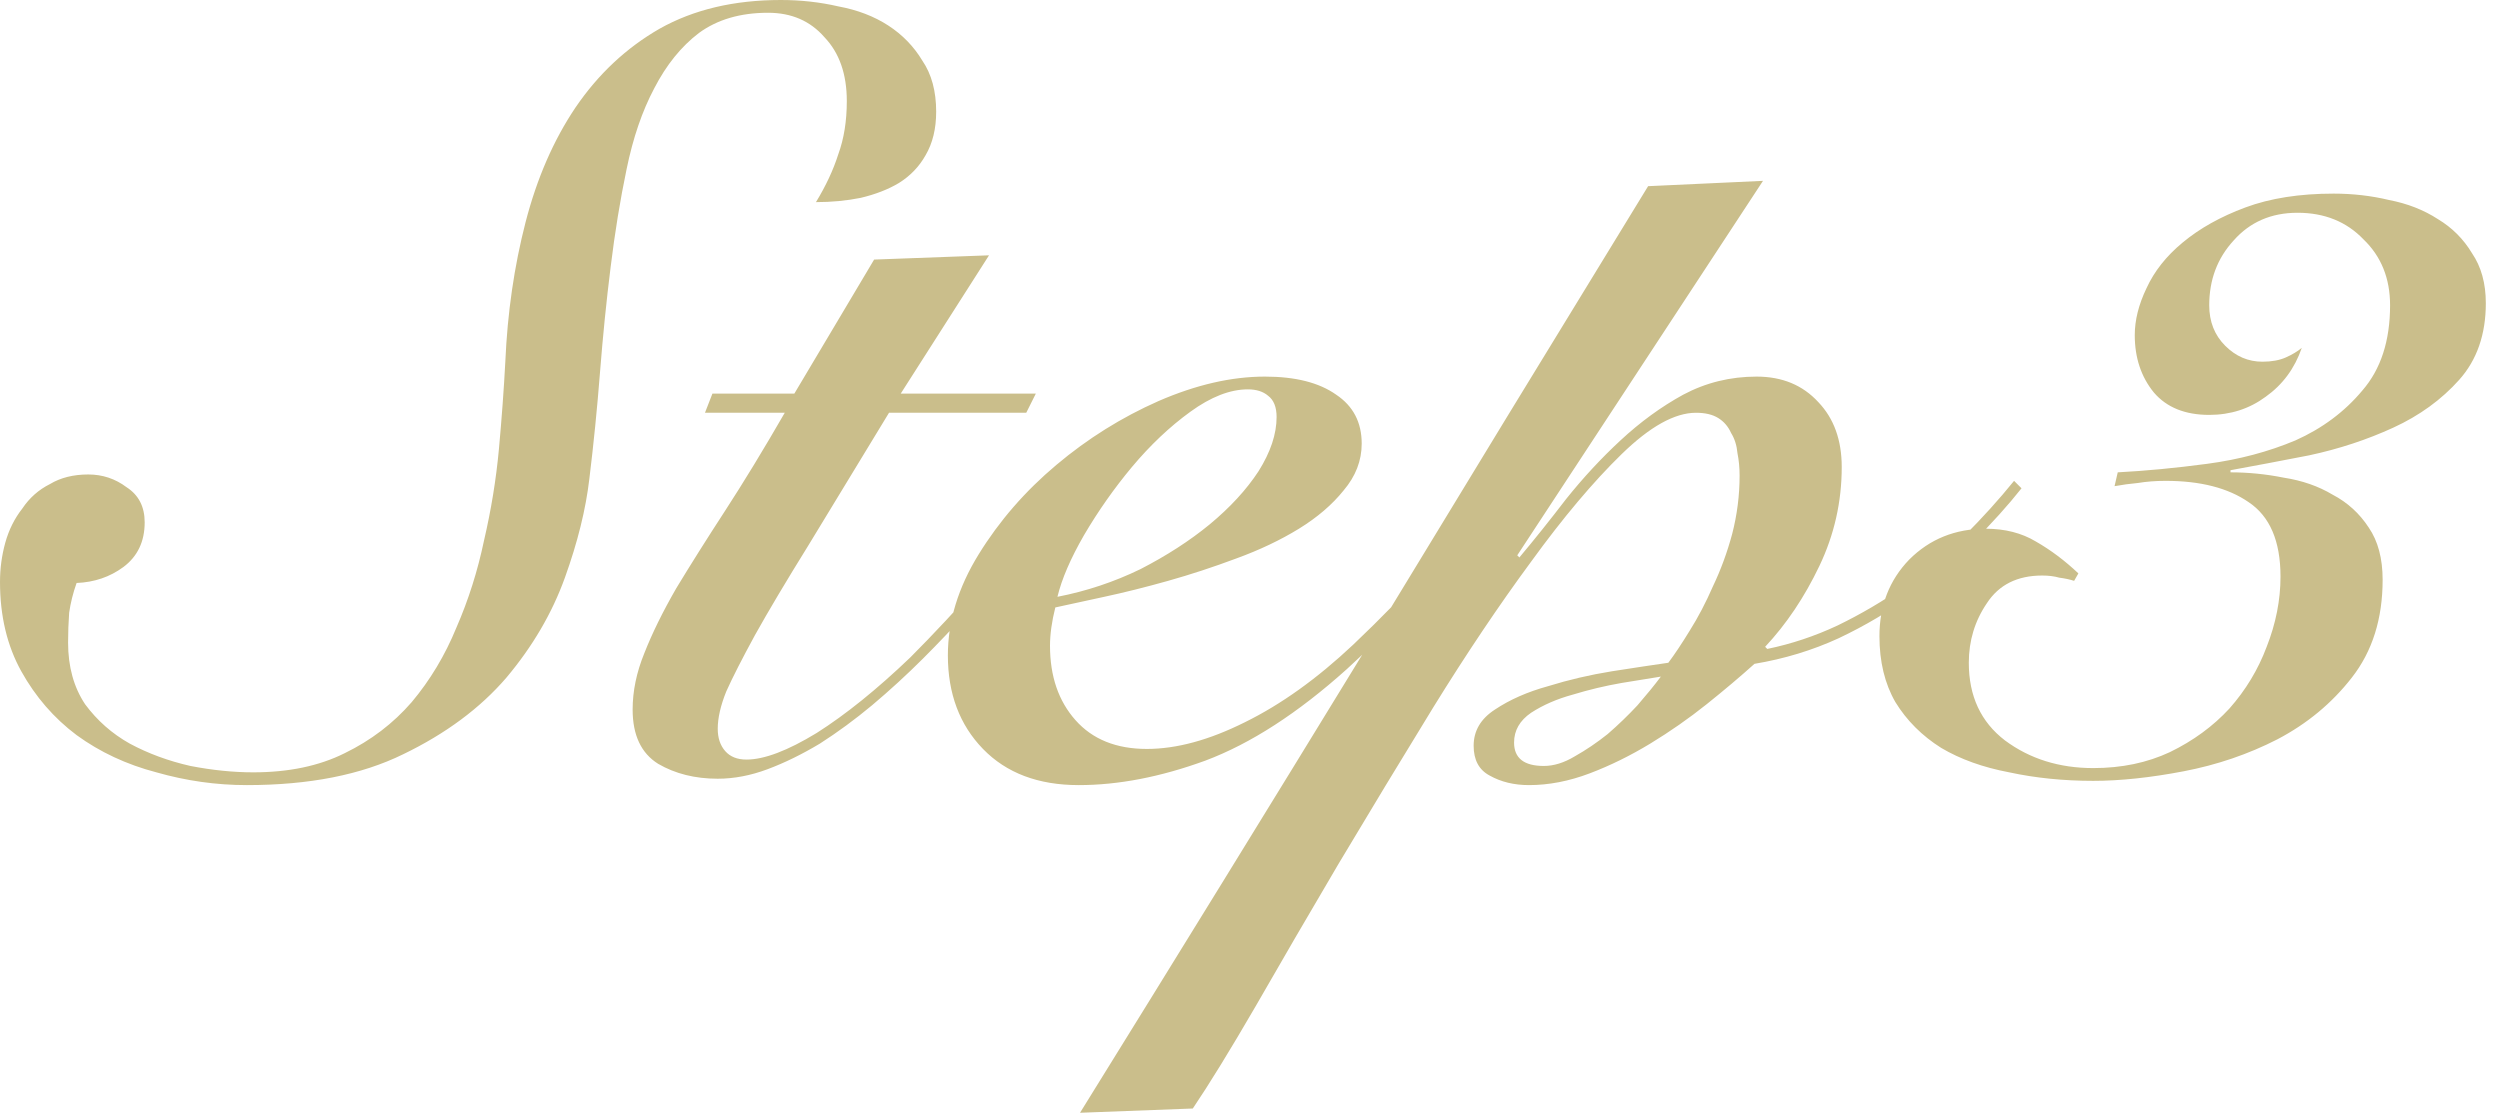 <svg width="94" height="42" viewBox="0 0 94 42" fill="none" xmlns="http://www.w3.org/2000/svg">
<path d="M0 21.88C0 21.373 0.067 20.88 0.2 20.4C0.334 19.92 0.547 19.493 0.84 19.12C1.107 18.72 1.454 18.413 1.88 18.2C2.28 17.96 2.76 17.84 3.32 17.84C3.854 17.84 4.334 18 4.76 18.32C5.214 18.613 5.44 19.053 5.44 19.64C5.44 20.36 5.174 20.92 4.64 21.32C4.134 21.693 3.547 21.893 2.88 21.92C2.747 22.293 2.654 22.666 2.6 23.04C2.574 23.413 2.56 23.787 2.56 24.16C2.56 25.067 2.774 25.84 3.2 26.48C3.654 27.093 4.214 27.587 4.88 27.96C5.574 28.333 6.334 28.613 7.16 28.8C7.987 28.96 8.774 29.04 9.52 29.04C10.854 29.04 12 28.8 12.96 28.32C13.947 27.84 14.787 27.2 15.48 26.4C16.174 25.573 16.734 24.64 17.16 23.6C17.614 22.56 17.96 21.466 18.2 20.32C18.467 19.173 18.654 18.026 18.76 16.88C18.867 15.707 18.947 14.613 19 13.6C19.08 11.76 19.334 10.013 19.76 8.36C20.187 6.707 20.814 5.267 21.64 4.04C22.494 2.787 23.547 1.8 24.8 1.08C26.08 0.36 27.6 -0 29.36 -0C30.107 -0 30.827 0.08 31.52 0.24C32.24 0.373 32.867 0.613 33.4 0.96C33.934 1.307 34.36 1.747 34.68 2.28C35.027 2.787 35.2 3.427 35.2 4.2C35.2 4.84 35.067 5.387 34.8 5.84C34.56 6.267 34.227 6.613 33.8 6.88C33.4 7.12 32.92 7.307 32.36 7.44C31.827 7.547 31.267 7.6 30.68 7.6C31.054 6.987 31.334 6.387 31.52 5.8C31.734 5.213 31.84 4.547 31.84 3.8C31.84 2.787 31.56 1.987 31 1.4C30.467 0.787 29.76 0.48 28.88 0.48C27.84 0.48 26.974 0.733 26.28 1.24C25.614 1.747 25.054 2.44 24.6 3.32C24.147 4.173 23.8 5.187 23.56 6.36C23.32 7.507 23.12 8.733 22.96 10.04C22.8 11.32 22.667 12.64 22.56 14C22.454 15.36 22.32 16.693 22.16 18C22.027 19.146 21.72 20.387 21.24 21.72C20.76 23.053 20.027 24.306 19.04 25.48C18.054 26.627 16.76 27.587 15.16 28.36C13.587 29.133 11.627 29.52 9.28 29.52C8.134 29.52 7 29.36 5.88 29.04C4.76 28.747 3.76 28.28 2.88 27.64C2.027 27 1.334 26.2 0.8 25.24C0.267 24.28 0 23.16 0 21.88ZM26.507 15.52L26.787 14.8H29.867L32.867 9.76L37.187 9.6L33.867 14.8H38.947L38.587 15.52H33.427C32.227 17.493 31.213 19.16 30.387 20.52C29.56 21.853 28.893 22.973 28.387 23.88C27.907 24.76 27.547 25.466 27.307 26C27.093 26.533 26.987 27 26.987 27.4C26.987 27.747 27.08 28.026 27.267 28.24C27.453 28.453 27.72 28.56 28.067 28.56C28.733 28.56 29.613 28.227 30.707 27.56C31.8 26.866 32.974 25.92 34.227 24.72C35.08 23.866 36.014 22.866 37.027 21.72C38.04 20.573 38.987 19.413 39.867 18.24L40.107 18.44C39.493 19.24 38.72 20.213 37.787 21.36C36.853 22.506 35.827 23.64 34.707 24.76C34.093 25.373 33.453 25.96 32.787 26.52C32.147 27.053 31.494 27.533 30.827 27.96C30.16 28.36 29.507 28.68 28.867 28.92C28.227 29.16 27.6 29.28 26.987 29.28C26.134 29.28 25.387 29.093 24.747 28.72C24.107 28.32 23.787 27.64 23.787 26.68C23.787 25.986 23.933 25.28 24.227 24.56C24.52 23.813 24.92 23 25.427 22.12C25.96 21.24 26.573 20.267 27.267 19.2C27.96 18.133 28.707 16.907 29.507 15.52H26.507ZM56.68 18.4C55.853 19.52 54.96 20.627 54 21.72C53.066 22.813 51.946 23.96 50.64 25.16C48.8 26.813 47.026 27.96 45.32 28.6C43.64 29.213 42.053 29.52 40.56 29.52C39.04 29.52 37.84 29.067 36.96 28.16C36.08 27.253 35.64 26.08 35.64 24.64C35.64 23.36 36.026 22.093 36.8 20.84C37.573 19.587 38.546 18.466 39.72 17.48C40.893 16.493 42.173 15.693 43.56 15.08C44.973 14.466 46.306 14.16 47.56 14.16C48.706 14.16 49.6 14.386 50.24 14.84C50.88 15.267 51.2 15.88 51.2 16.68C51.2 17.32 50.973 17.907 50.52 18.44C50.093 18.973 49.533 19.453 48.84 19.88C48.146 20.306 47.36 20.68 46.48 21C45.626 21.32 44.773 21.6 43.92 21.84C43.066 22.08 42.266 22.28 41.52 22.44C40.773 22.6 40.16 22.733 39.68 22.84C39.546 23.373 39.48 23.853 39.48 24.28C39.48 25.427 39.8 26.36 40.44 27.08C41.08 27.8 41.973 28.16 43.12 28.16C44.24 28.16 45.466 27.826 46.8 27.16C48.16 26.493 49.52 25.52 50.88 24.24C51.92 23.253 52.92 22.227 53.88 21.16C54.84 20.067 55.68 19.053 56.4 18.12L56.68 18.4ZM48 15.68C48 15.306 47.893 15.04 47.68 14.88C47.493 14.72 47.24 14.64 46.92 14.64C46.253 14.64 45.533 14.92 44.76 15.48C43.986 16.04 43.253 16.733 42.56 17.56C41.893 18.36 41.293 19.213 40.76 20.12C40.253 21 39.92 21.773 39.76 22.44C40.853 22.227 41.893 21.88 42.88 21.4C43.866 20.893 44.733 20.333 45.48 19.72C46.253 19.08 46.866 18.413 47.32 17.72C47.773 17 48 16.32 48 15.68ZM66.289 6.8L57.049 20.88L57.129 20.96C57.689 20.293 58.275 19.56 58.889 18.76C59.529 17.96 60.209 17.227 60.929 16.56C61.675 15.867 62.462 15.293 63.289 14.84C64.142 14.386 65.062 14.16 66.049 14.16C67.009 14.16 67.782 14.48 68.369 15.12C68.955 15.733 69.249 16.547 69.249 17.56C69.249 18.866 68.969 20.107 68.409 21.28C67.849 22.453 67.169 23.466 66.369 24.32L66.449 24.4C67.355 24.213 68.235 23.92 69.089 23.52C69.969 23.093 70.809 22.6 71.609 22.04C72.409 21.453 73.155 20.826 73.849 20.16C74.542 19.466 75.169 18.773 75.729 18.08L76.009 18.36C75.502 19 74.902 19.666 74.209 20.36C73.515 21.053 72.742 21.72 71.889 22.36C71.062 22.973 70.142 23.52 69.129 24C68.142 24.453 67.089 24.773 65.969 24.96C65.435 25.44 64.835 25.947 64.169 26.48C63.502 27.013 62.795 27.506 62.049 27.96C61.302 28.413 60.542 28.787 59.769 29.08C58.995 29.373 58.235 29.52 57.489 29.52C56.929 29.52 56.435 29.4 56.009 29.16C55.609 28.947 55.409 28.573 55.409 28.04C55.409 27.48 55.675 27.026 56.209 26.68C56.769 26.306 57.435 26.013 58.209 25.8C58.982 25.56 59.782 25.373 60.609 25.24C61.462 25.107 62.169 25 62.729 24.92C62.969 24.6 63.235 24.2 63.529 23.72C63.849 23.213 64.142 22.653 64.409 22.04C64.702 21.427 64.942 20.773 65.129 20.08C65.315 19.36 65.409 18.627 65.409 17.88C65.409 17.587 65.382 17.306 65.329 17.04C65.302 16.747 65.222 16.493 65.089 16.28C64.982 16.04 64.822 15.853 64.609 15.72C64.395 15.586 64.115 15.52 63.769 15.52C62.969 15.52 62.035 16.04 60.969 17.08C59.902 18.12 58.769 19.466 57.569 21.12C56.369 22.747 55.142 24.573 53.889 26.6C52.662 28.6 51.475 30.56 50.329 32.48C49.182 34.426 48.142 36.213 47.209 37.84C46.249 39.493 45.462 40.773 44.849 41.68L40.609 41.84C44.182 36.08 47.755 30.28 51.329 24.44C54.875 18.6 58.422 12.787 61.969 7L66.289 6.8ZM56.929 27.92C56.929 28.506 57.302 28.8 58.049 28.8C58.422 28.8 58.809 28.68 59.209 28.44C59.635 28.2 60.049 27.92 60.449 27.6C60.849 27.253 61.222 26.893 61.569 26.52C61.915 26.12 62.209 25.76 62.449 25.44C62.102 25.493 61.609 25.573 60.969 25.68C60.355 25.787 59.742 25.933 59.129 26.12C58.542 26.28 58.022 26.506 57.569 26.8C57.142 27.093 56.929 27.466 56.929 27.92ZM79.627 17.76C80.667 17.706 81.787 17.6 82.987 17.44C84.187 17.28 85.293 16.986 86.307 16.56C87.32 16.107 88.16 15.48 88.827 14.68C89.52 13.88 89.867 12.813 89.867 11.48C89.867 10.466 89.533 9.64 88.867 9C88.227 8.333 87.4 8 86.387 8C85.4 8 84.6 8.347 83.987 9.04C83.373 9.707 83.067 10.52 83.067 11.48C83.067 12.093 83.267 12.6 83.667 13C84.067 13.4 84.533 13.6 85.067 13.6C85.413 13.6 85.707 13.546 85.947 13.44C86.187 13.333 86.387 13.213 86.547 13.08C86.28 13.853 85.827 14.466 85.187 14.92C84.573 15.373 83.867 15.6 83.067 15.6C82.16 15.6 81.467 15.32 80.987 14.76C80.507 14.173 80.267 13.453 80.267 12.6C80.267 12.04 80.413 11.453 80.707 10.84C81 10.2 81.453 9.627 82.067 9.12C82.707 8.587 83.493 8.147 84.427 7.8C85.36 7.453 86.467 7.28 87.747 7.28C88.467 7.28 89.16 7.36 89.827 7.52C90.52 7.653 91.133 7.893 91.667 8.24C92.2 8.56 92.627 8.987 92.947 9.52C93.293 10.027 93.467 10.653 93.467 11.4C93.467 12.573 93.133 13.533 92.467 14.28C91.8 15.027 90.973 15.627 89.987 16.08C89 16.533 87.947 16.88 86.827 17.12C85.733 17.333 84.747 17.52 83.867 17.68V17.76C84.533 17.76 85.2 17.826 85.867 17.96C86.56 18.067 87.173 18.28 87.707 18.6C88.267 18.893 88.72 19.306 89.067 19.84C89.413 20.346 89.587 21 89.587 21.8C89.587 23.267 89.2 24.493 88.427 25.48C87.68 26.44 86.747 27.213 85.627 27.8C84.533 28.36 83.36 28.76 82.107 29C80.853 29.24 79.72 29.36 78.707 29.36C77.587 29.36 76.533 29.253 75.547 29.04C74.56 28.853 73.707 28.547 72.987 28.12C72.267 27.666 71.693 27.093 71.267 26.4C70.867 25.706 70.667 24.88 70.667 23.92C70.667 22.773 71.04 21.813 71.787 21.04C72.56 20.267 73.52 19.88 74.667 19.88C75.387 19.88 76.013 20.04 76.547 20.36C77.107 20.68 77.64 21.08 78.147 21.56L77.987 21.84C77.827 21.787 77.64 21.747 77.427 21.72C77.24 21.666 77.027 21.64 76.787 21.64C75.853 21.64 75.16 21.986 74.707 22.68C74.253 23.346 74.027 24.093 74.027 24.92C74.027 26.173 74.48 27.146 75.387 27.84C76.32 28.533 77.427 28.88 78.707 28.88C79.773 28.88 80.733 28.68 81.587 28.28C82.467 27.853 83.213 27.306 83.827 26.64C84.44 25.947 84.907 25.173 85.227 24.32C85.573 23.44 85.747 22.56 85.747 21.68C85.747 20.346 85.347 19.413 84.547 18.88C83.773 18.346 82.733 18.08 81.427 18.08C81.053 18.08 80.707 18.107 80.387 18.16C80.093 18.186 79.8 18.227 79.507 18.28L79.627 17.76Z" fill="#CABE8B"/>
</svg>
